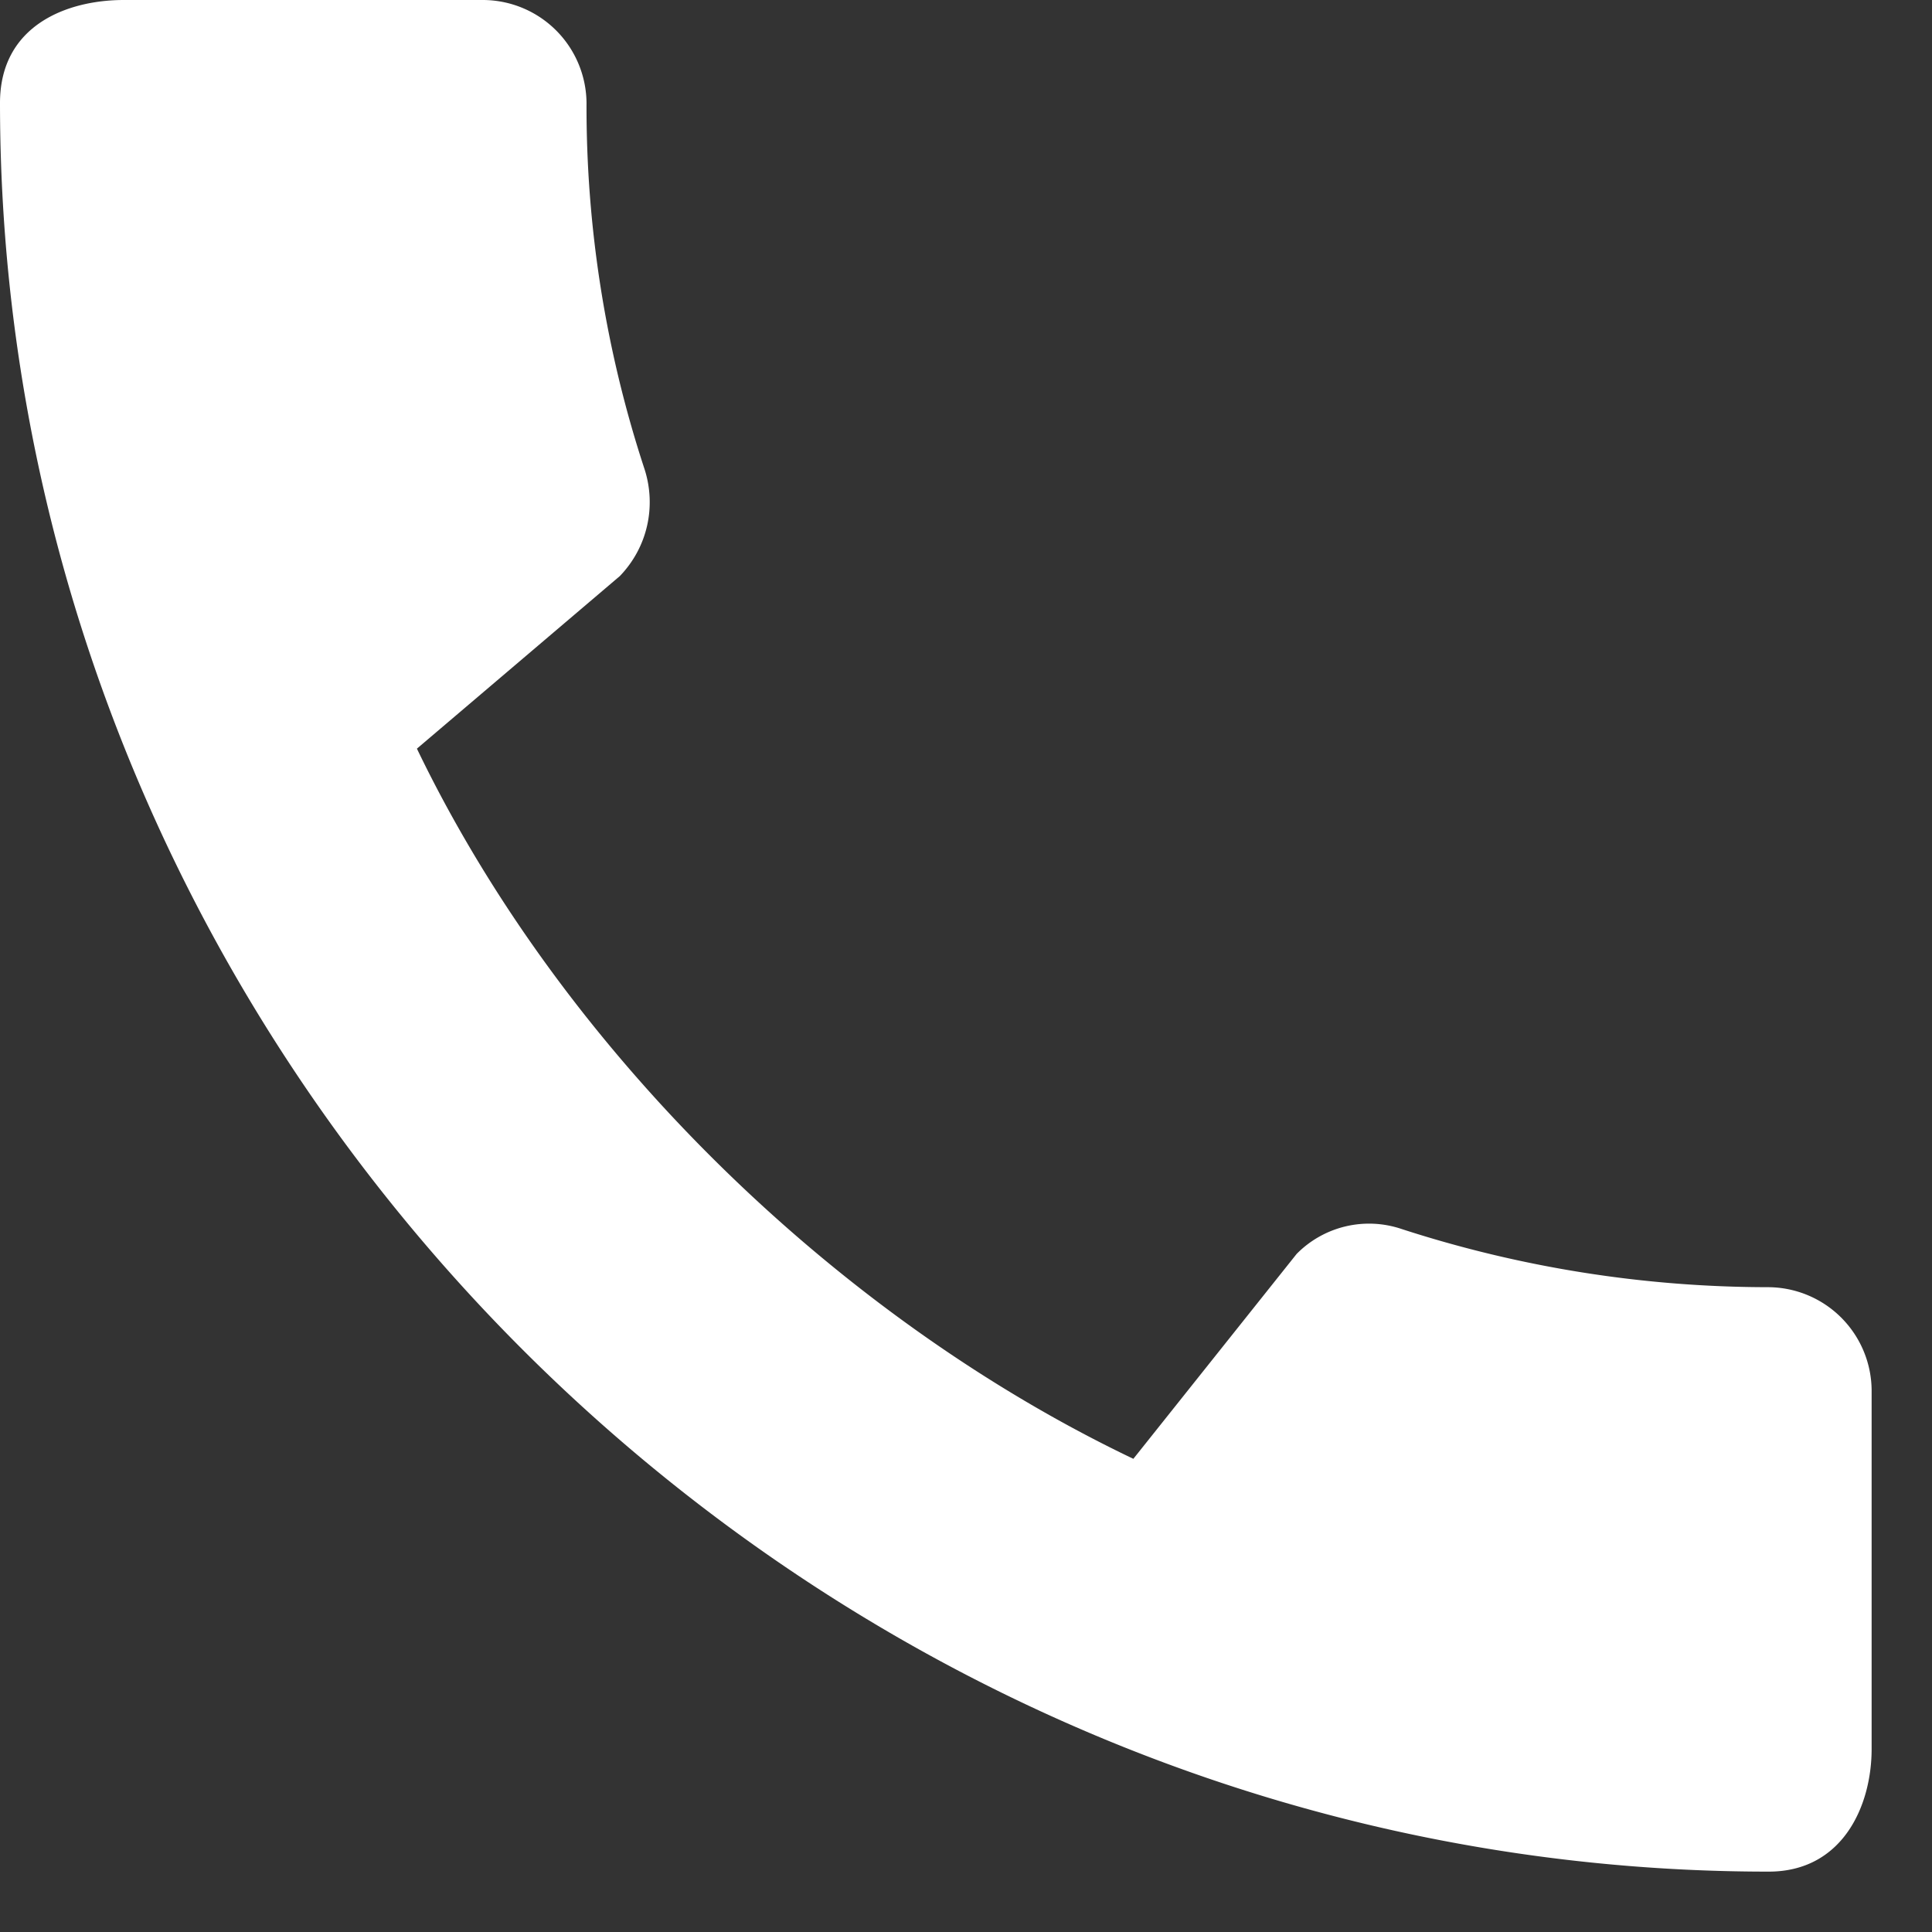 <svg width="24" height="24" fill="none" xmlns="http://www.w3.org/2000/svg"><rect width="100%" height="100%" fill="#333333" stroke="none"/><path d="M21.971 15.99a14.78 14.78 0 0 1-4.56-.723 1.263 1.263 0 0 0-1.304.31l-2.028 2.545c-3.655-1.744-7.078-5.037-8.9-8.822L7.7 7.156c.348-.362.451-.866.31-1.318a14.406 14.406 0 0 1-.724-4.56A1.29 1.29 0 0 0 6.006 0H1.537C.84 0 0 .31 0 1.279c0 12 9.985 21.971 21.971 21.971.917 0 1.279-.814 1.279-1.524V17.27a1.29 1.29 0 0 0-1.279-1.28z" fill="#fff"/></svg>